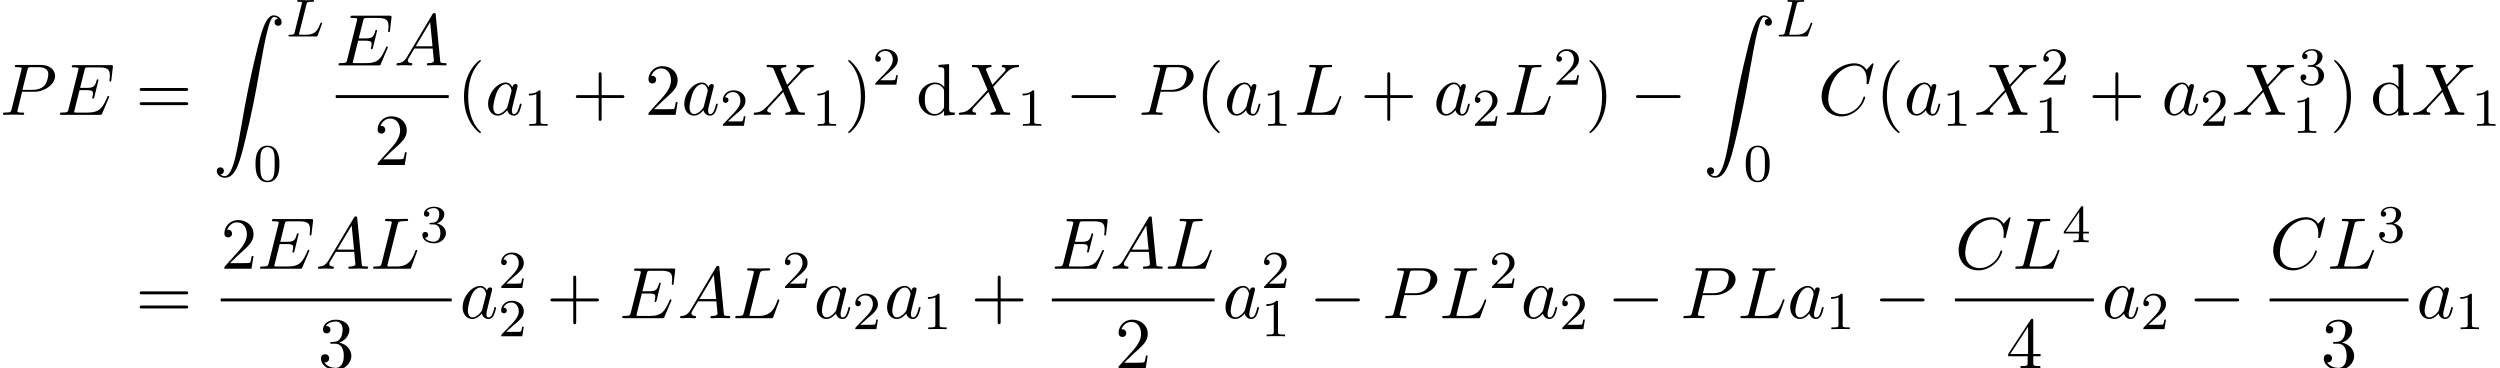 <?xml version='1.0' encoding='UTF-8'?>
<!-- This file was generated by dvisvgm 2.6.3 -->
<svg version='1.1' xmlns='http://www.w3.org/2000/svg' xmlns:xlink='http://www.w3.org/1999/xlink' width='373.133pt' height='54.976pt' viewBox='53.798 80.697 373.133 54.976'>
<defs>
<path id='g1-0' d='M7.189 -2.509C7.375 -2.509 7.571 -2.509 7.571 -2.727S7.375 -2.945 7.189 -2.945H1.287C1.102 -2.945 0.905 -2.945 0.905 -2.727S1.102 -2.509 1.287 -2.509H7.189Z'/>
<path id='g4-48' d='M3.897 -2.542C3.897 -3.395 3.81 -3.913 3.547 -4.423C3.196 -5.125 2.55 -5.3 2.112 -5.3C1.108 -5.3 0.741 -4.551 0.63 -4.328C0.343 -3.746 0.327 -2.957 0.327 -2.542C0.327 -2.016 0.351 -1.211 0.733 -0.574C1.1 0.016 1.69 0.167 2.112 0.167C2.495 0.167 3.18 0.048 3.579 -0.741C3.873 -1.315 3.897 -2.024 3.897 -2.542ZM2.112 -0.056C1.841 -0.056 1.291 -0.183 1.124 -1.02C1.036 -1.474 1.036 -2.224 1.036 -2.638C1.036 -3.188 1.036 -3.746 1.124 -4.184C1.291 -4.997 1.913 -5.077 2.112 -5.077C2.383 -5.077 2.933 -4.941 3.092 -4.216C3.188 -3.778 3.188 -3.18 3.188 -2.638C3.188 -2.168 3.188 -1.451 3.092 -1.004C2.925 -0.167 2.375 -0.056 2.112 -0.056Z'/>
<path id='g4-49' d='M2.503 -5.077C2.503 -5.292 2.487 -5.3 2.271 -5.3C1.945 -4.981 1.522 -4.79 0.765 -4.79V-4.527C0.98 -4.527 1.411 -4.527 1.873 -4.742V-0.654C1.873 -0.359 1.849 -0.263 1.092 -0.263H0.813V0C1.14 -0.024 1.825 -0.024 2.184 -0.024S3.236 -0.024 3.563 0V-0.263H3.284C2.527 -0.263 2.503 -0.359 2.503 -0.654V-5.077Z'/>
<path id='g4-50' d='M2.248 -1.626C2.375 -1.745 2.71 -2.008 2.837 -2.12C3.332 -2.574 3.802 -3.013 3.802 -3.738C3.802 -4.686 3.005 -5.3 2.008 -5.3C1.052 -5.3 0.422 -4.575 0.422 -3.866C0.422 -3.475 0.733 -3.419 0.845 -3.419C1.012 -3.419 1.259 -3.539 1.259 -3.842C1.259 -4.256 0.861 -4.256 0.765 -4.256C0.996 -4.838 1.53 -5.037 1.921 -5.037C2.662 -5.037 3.045 -4.407 3.045 -3.738C3.045 -2.909 2.463 -2.303 1.522 -1.339L0.518 -0.303C0.422 -0.215 0.422 -0.199 0.422 0H3.571L3.802 -1.427H3.555C3.531 -1.267 3.467 -0.869 3.371 -0.717C3.324 -0.654 2.718 -0.654 2.59 -0.654H1.172L2.248 -1.626Z'/>
<path id='g4-51' d='M2.016 -2.662C2.646 -2.662 3.045 -2.2 3.045 -1.363C3.045 -0.367 2.479 -0.072 2.056 -0.072C1.618 -0.072 1.02 -0.231 0.741 -0.654C1.028 -0.654 1.227 -0.837 1.227 -1.1C1.227 -1.355 1.044 -1.538 0.789 -1.538C0.574 -1.538 0.351 -1.403 0.351 -1.084C0.351 -0.327 1.164 0.167 2.072 0.167C3.132 0.167 3.873 -0.566 3.873 -1.363C3.873 -2.024 3.347 -2.63 2.534 -2.805C3.164 -3.029 3.634 -3.571 3.634 -4.208S2.917 -5.3 2.088 -5.3C1.235 -5.3 0.59 -4.838 0.59 -4.232C0.59 -3.937 0.789 -3.81 0.996 -3.81C1.243 -3.81 1.403 -3.985 1.403 -4.216C1.403 -4.511 1.148 -4.623 0.972 -4.631C1.307 -5.069 1.921 -5.093 2.064 -5.093C2.271 -5.093 2.877 -5.029 2.877 -4.208C2.877 -3.65 2.646 -3.316 2.534 -3.188C2.295 -2.941 2.112 -2.925 1.626 -2.893C1.474 -2.885 1.411 -2.877 1.411 -2.774C1.411 -2.662 1.482 -2.662 1.618 -2.662H2.016Z'/>
<path id='g4-52' d='M3.14 -5.157C3.14 -5.316 3.14 -5.38 2.973 -5.38C2.869 -5.38 2.861 -5.372 2.782 -5.26L0.239 -1.57V-1.307H2.487V-0.646C2.487 -0.351 2.463 -0.263 1.849 -0.263H1.666V0C2.343 -0.024 2.359 -0.024 2.813 -0.024S3.284 -0.024 3.961 0V-0.263H3.778C3.164 -0.263 3.14 -0.351 3.14 -0.646V-1.307H3.985V-1.57H3.14V-5.157ZM2.542 -4.511V-1.57H0.518L2.542 -4.511Z'/>
<path id='g2-76' d='M3.092 -4.822C3.164 -5.093 3.18 -5.181 3.913 -5.181C4.136 -5.181 4.216 -5.181 4.216 -5.332C4.216 -5.348 4.2 -5.444 4.081 -5.444C3.913 -5.444 3.674 -5.428 3.507 -5.42H2.933C2.104 -5.42 1.913 -5.444 1.857 -5.444C1.825 -5.444 1.698 -5.444 1.698 -5.292C1.698 -5.181 1.801 -5.181 1.929 -5.181C2.192 -5.181 2.423 -5.181 2.423 -5.053C2.423 -5.021 2.415 -5.013 2.391 -4.91L1.323 -0.63C1.251 -0.327 1.235 -0.263 0.646 -0.263C0.494 -0.263 0.399 -0.263 0.399 -0.112C0.399 0 0.502 0 0.638 0H4.487C4.686 0 4.694 -0.008 4.758 -0.159C4.838 -0.383 5.42 -1.881 5.42 -1.961C5.42 -2.032 5.356 -2.072 5.3 -2.072C5.212 -2.072 5.197 -2.016 5.141 -1.897C4.854 -1.156 4.511 -0.263 3.084 -0.263H2.072C2 -0.279 1.977 -0.279 1.977 -0.335C1.977 -0.399 1.993 -0.462 2.008 -0.51L3.092 -4.822Z'/>
<path id='g0-90' d='M1.135 23.749C1.484 23.727 1.669 23.487 1.669 23.215C1.669 22.855 1.396 22.68 1.145 22.68C0.884 22.68 0.611 22.844 0.611 23.225C0.611 23.782 1.156 24.24 1.822 24.24C3.48 24.24 4.102 21.687 4.876 18.524C5.716 15.076 6.425 11.596 7.015 8.095C7.418 5.771 7.822 3.589 8.193 2.182C8.324 1.647 8.695 0.24 9.12 0.24C9.458 0.24 9.731 0.447 9.775 0.491C9.415 0.513 9.229 0.753 9.229 1.025C9.229 1.385 9.502 1.56 9.753 1.56C10.015 1.56 10.287 1.396 10.287 1.015C10.287 0.425 9.698 0 9.098 0C8.269 0 7.658 1.189 7.058 3.415C7.025 3.535 5.542 9.011 4.342 16.145C4.058 17.815 3.742 19.636 3.382 21.153C3.185 21.949 2.684 24 1.8 24C1.407 24 1.145 23.749 1.135 23.749Z'/>
<path id='g5-40' d='M3.611 2.618C3.611 2.585 3.611 2.564 3.425 2.378C2.062 1.004 1.713 -1.058 1.713 -2.727C1.713 -4.625 2.127 -6.524 3.469 -7.887C3.611 -8.018 3.611 -8.04 3.611 -8.073C3.611 -8.149 3.567 -8.182 3.502 -8.182C3.393 -8.182 2.411 -7.44 1.767 -6.055C1.211 -4.855 1.08 -3.644 1.08 -2.727C1.08 -1.876 1.2 -0.556 1.8 0.676C2.455 2.018 3.393 2.727 3.502 2.727C3.567 2.727 3.611 2.695 3.611 2.618Z'/>
<path id='g5-41' d='M3.153 -2.727C3.153 -3.578 3.033 -4.898 2.433 -6.131C1.778 -7.473 0.84 -8.182 0.731 -8.182C0.665 -8.182 0.622 -8.138 0.622 -8.073C0.622 -8.04 0.622 -8.018 0.829 -7.822C1.898 -6.742 2.52 -5.007 2.52 -2.727C2.52 -0.862 2.116 1.058 0.764 2.433C0.622 2.564 0.622 2.585 0.622 2.618C0.622 2.684 0.665 2.727 0.731 2.727C0.84 2.727 1.822 1.985 2.465 0.6C3.022 -0.6 3.153 -1.811 3.153 -2.727Z'/>
<path id='g5-43' d='M4.462 -2.509H7.505C7.658 -2.509 7.865 -2.509 7.865 -2.727S7.658 -2.945 7.505 -2.945H4.462V-6C4.462 -6.153 4.462 -6.36 4.244 -6.36S4.025 -6.153 4.025 -6V-2.945H0.971C0.818 -2.945 0.611 -2.945 0.611 -2.727S0.818 -2.509 0.971 -2.509H4.025V0.545C4.025 0.698 4.025 0.905 4.244 0.905S4.462 0.698 4.462 0.545V-2.509Z'/>
<path id='g5-50' d='M1.385 -0.84L2.542 -1.964C4.244 -3.469 4.898 -4.058 4.898 -5.149C4.898 -6.393 3.916 -7.265 2.585 -7.265C1.353 -7.265 0.545 -6.262 0.545 -5.291C0.545 -4.68 1.091 -4.68 1.124 -4.68C1.309 -4.68 1.691 -4.811 1.691 -5.258C1.691 -5.542 1.495 -5.825 1.113 -5.825C1.025 -5.825 1.004 -5.825 0.971 -5.815C1.222 -6.524 1.811 -6.927 2.444 -6.927C3.436 -6.927 3.905 -6.044 3.905 -5.149C3.905 -4.276 3.36 -3.415 2.76 -2.738L0.665 -0.404C0.545 -0.284 0.545 -0.262 0.545 0H4.593L4.898 -1.898H4.625C4.571 -1.571 4.495 -1.091 4.385 -0.927C4.309 -0.84 3.589 -0.84 3.349 -0.84H1.385Z'/>
<path id='g5-51' d='M3.164 -3.84C4.058 -4.135 4.691 -4.898 4.691 -5.76C4.691 -6.655 3.731 -7.265 2.684 -7.265C1.582 -7.265 0.753 -6.611 0.753 -5.782C0.753 -5.422 0.993 -5.215 1.309 -5.215C1.647 -5.215 1.865 -5.455 1.865 -5.771C1.865 -6.316 1.353 -6.316 1.189 -6.316C1.527 -6.851 2.247 -6.993 2.64 -6.993C3.087 -6.993 3.687 -6.753 3.687 -5.771C3.687 -5.64 3.665 -5.007 3.382 -4.527C3.055 -4.004 2.684 -3.971 2.411 -3.96C2.324 -3.949 2.062 -3.927 1.985 -3.927C1.898 -3.916 1.822 -3.905 1.822 -3.796C1.822 -3.676 1.898 -3.676 2.084 -3.676H2.564C3.458 -3.676 3.862 -2.935 3.862 -1.865C3.862 -0.382 3.109 -0.065 2.629 -0.065C2.16 -0.065 1.342 -0.251 0.96 -0.895C1.342 -0.84 1.68 -1.08 1.68 -1.495C1.68 -1.887 1.385 -2.105 1.069 -2.105C0.807 -2.105 0.458 -1.953 0.458 -1.473C0.458 -0.48 1.473 0.24 2.662 0.24C3.993 0.24 4.985 -0.753 4.985 -1.865C4.985 -2.76 4.298 -3.611 3.164 -3.84Z'/>
<path id='g5-52' d='M3.207 -1.8V-0.851C3.207 -0.458 3.185 -0.338 2.378 -0.338H2.149V0C2.596 -0.033 3.164 -0.033 3.622 -0.033S4.658 -0.033 5.105 0V-0.338H4.876C4.069 -0.338 4.047 -0.458 4.047 -0.851V-1.8H5.138V-2.138H4.047V-7.102C4.047 -7.32 4.047 -7.385 3.873 -7.385C3.775 -7.385 3.742 -7.385 3.655 -7.255L0.305 -2.138V-1.8H3.207ZM3.273 -2.138H0.611L3.273 -6.207V-2.138Z'/>
<path id='g5-61' d='M7.495 -3.567C7.658 -3.567 7.865 -3.567 7.865 -3.785S7.658 -4.004 7.505 -4.004H0.971C0.818 -4.004 0.611 -4.004 0.611 -3.785S0.818 -3.567 0.982 -3.567H7.495ZM7.505 -1.451C7.658 -1.451 7.865 -1.451 7.865 -1.669S7.658 -1.887 7.495 -1.887H0.982C0.818 -1.887 0.611 -1.887 0.611 -1.669S0.818 -1.451 0.971 -1.451H7.505Z'/>
<path id='g5-100' d='M4.145 -0.6V0.12L5.749 0V-0.338C4.985 -0.338 4.898 -0.415 4.898 -0.949V-7.571L3.327 -7.451V-7.113C4.091 -7.113 4.178 -7.036 4.178 -6.502V-4.145C3.862 -4.538 3.393 -4.822 2.804 -4.822C1.516 -4.822 0.371 -3.753 0.371 -2.345C0.371 -0.96 1.44 0.12 2.684 0.12C3.382 0.12 3.873 -0.251 4.145 -0.6ZM4.145 -3.524V-1.287C4.145 -1.091 4.145 -1.069 4.025 -0.884C3.698 -0.36 3.207 -0.12 2.738 -0.12C2.247 -0.12 1.855 -0.404 1.593 -0.818C1.309 -1.265 1.276 -1.887 1.276 -2.335C1.276 -2.738 1.298 -3.393 1.615 -3.884C1.844 -4.222 2.258 -4.582 2.847 -4.582C3.229 -4.582 3.687 -4.418 4.025 -3.927C4.145 -3.742 4.145 -3.72 4.145 -3.524Z'/>
<path id='g3-65' d='M1.953 -1.255C1.516 -0.524 1.091 -0.371 0.611 -0.338C0.48 -0.327 0.382 -0.327 0.382 -0.12C0.382 -0.055 0.436 0 0.524 0C0.818 0 1.156 -0.033 1.462 -0.033C1.822 -0.033 2.204 0 2.553 0C2.618 0 2.76 0 2.76 -0.207C2.76 -0.327 2.662 -0.338 2.585 -0.338C2.335 -0.36 2.073 -0.447 2.073 -0.72C2.073 -0.851 2.138 -0.971 2.225 -1.124L3.055 -2.52H5.793C5.815 -2.291 5.967 -0.807 5.967 -0.698C5.967 -0.371 5.4 -0.338 5.182 -0.338C5.029 -0.338 4.92 -0.338 4.92 -0.12C4.92 0 5.051 0 5.073 0C5.52 0 5.989 -0.033 6.436 -0.033C6.709 -0.033 7.396 0 7.669 0C7.735 0 7.865 0 7.865 -0.218C7.865 -0.338 7.756 -0.338 7.615 -0.338C6.938 -0.338 6.938 -0.415 6.905 -0.731L6.24 -7.549C6.218 -7.767 6.218 -7.811 6.033 -7.811C5.858 -7.811 5.815 -7.735 5.749 -7.625L1.953 -1.255ZM3.262 -2.858L5.411 -6.458L5.76 -2.858H3.262Z'/>
<path id='g3-67' d='M8.291 -7.582C8.291 -7.615 8.269 -7.691 8.171 -7.691C8.138 -7.691 8.127 -7.68 8.007 -7.56L7.244 -6.72C7.145 -6.873 6.644 -7.691 5.433 -7.691C3 -7.691 0.545 -5.28 0.545 -2.749C0.545 -0.949 1.833 0.24 3.502 0.24C4.451 0.24 5.28 -0.196 5.858 -0.698C6.873 -1.593 7.058 -2.585 7.058 -2.618C7.058 -2.727 6.949 -2.727 6.927 -2.727C6.862 -2.727 6.807 -2.705 6.785 -2.618C6.687 -2.302 6.436 -1.527 5.684 -0.895C4.931 -0.284 4.244 -0.098 3.676 -0.098C2.695 -0.098 1.538 -0.665 1.538 -2.367C1.538 -2.989 1.767 -4.756 2.858 -6.033C3.524 -6.807 4.549 -7.353 5.52 -7.353C6.633 -7.353 7.276 -6.513 7.276 -5.247C7.276 -4.811 7.244 -4.8 7.244 -4.691S7.364 -4.582 7.407 -4.582C7.549 -4.582 7.549 -4.604 7.604 -4.8L8.291 -7.582Z'/>
<path id='g3-69' d='M7.724 -2.542C7.745 -2.596 7.778 -2.673 7.778 -2.695C7.778 -2.705 7.778 -2.815 7.647 -2.815C7.549 -2.815 7.527 -2.749 7.505 -2.684C6.796 -1.069 6.393 -0.338 4.527 -0.338H2.935C2.782 -0.338 2.76 -0.338 2.695 -0.349C2.585 -0.36 2.553 -0.371 2.553 -0.458C2.553 -0.491 2.553 -0.513 2.607 -0.709L3.349 -3.687H4.429C5.356 -3.687 5.356 -3.458 5.356 -3.185C5.356 -3.109 5.356 -2.978 5.28 -2.651C5.258 -2.596 5.247 -2.564 5.247 -2.531C5.247 -2.476 5.291 -2.411 5.389 -2.411C5.476 -2.411 5.509 -2.465 5.553 -2.629L6.175 -5.182C6.175 -5.247 6.12 -5.302 6.044 -5.302C5.945 -5.302 5.924 -5.236 5.891 -5.105C5.662 -4.276 5.465 -4.025 4.462 -4.025H3.436L4.091 -6.655C4.189 -7.036 4.2 -7.08 4.68 -7.08H6.218C7.549 -7.08 7.876 -6.764 7.876 -5.869C7.876 -5.607 7.876 -5.585 7.833 -5.291C7.833 -5.225 7.822 -5.149 7.822 -5.095S7.855 -4.964 7.953 -4.964C8.073 -4.964 8.084 -5.029 8.105 -5.236L8.324 -7.124C8.356 -7.418 8.302 -7.418 8.029 -7.418H2.52C2.302 -7.418 2.193 -7.418 2.193 -7.2C2.193 -7.08 2.291 -7.08 2.498 -7.08C2.902 -7.08 3.207 -7.08 3.207 -6.884C3.207 -6.84 3.207 -6.818 3.153 -6.622L1.713 -0.851C1.604 -0.425 1.582 -0.338 0.72 -0.338C0.535 -0.338 0.415 -0.338 0.415 -0.131C0.415 0 0.513 0 0.72 0H6.382C6.633 0 6.644 -0.011 6.72 -0.185L7.724 -2.542Z'/>
<path id='g3-76' d='M4.08 -6.6C4.178 -6.993 4.211 -7.113 5.236 -7.113C5.564 -7.113 5.651 -7.113 5.651 -7.32C5.651 -7.451 5.531 -7.451 5.476 -7.451C5.116 -7.451 4.222 -7.418 3.862 -7.418C3.535 -7.418 2.738 -7.451 2.411 -7.451C2.335 -7.451 2.204 -7.451 2.204 -7.233C2.204 -7.113 2.302 -7.113 2.509 -7.113C2.531 -7.113 2.738 -7.113 2.924 -7.091C3.12 -7.069 3.218 -7.058 3.218 -6.916C3.218 -6.873 3.207 -6.84 3.175 -6.709L1.713 -0.851C1.604 -0.425 1.582 -0.338 0.72 -0.338C0.535 -0.338 0.425 -0.338 0.425 -0.12C0.425 0 0.524 0 0.72 0H5.771C6.033 0 6.044 0 6.109 -0.185L6.971 -2.542C7.015 -2.662 7.015 -2.684 7.015 -2.695C7.015 -2.738 6.982 -2.815 6.884 -2.815S6.775 -2.76 6.698 -2.585C6.327 -1.582 5.847 -0.338 3.96 -0.338H2.935C2.782 -0.338 2.76 -0.338 2.695 -0.349C2.585 -0.36 2.553 -0.371 2.553 -0.458C2.553 -0.491 2.553 -0.513 2.607 -0.709L4.08 -6.6Z'/>
<path id='g3-80' d='M3.305 -3.447H5.16C6.709 -3.447 8.225 -4.582 8.225 -5.804C8.225 -6.644 7.505 -7.451 6.076 -7.451H2.542C2.335 -7.451 2.215 -7.451 2.215 -7.244C2.215 -7.113 2.313 -7.113 2.531 -7.113C2.673 -7.113 2.869 -7.102 3 -7.091C3.175 -7.069 3.24 -7.036 3.24 -6.916C3.24 -6.873 3.229 -6.84 3.196 -6.709L1.735 -0.851C1.625 -0.425 1.604 -0.338 0.742 -0.338C0.556 -0.338 0.436 -0.338 0.436 -0.131C0.436 0 0.567 0 0.6 0C0.905 0 1.68 -0.033 1.985 -0.033C2.215 -0.033 2.455 -0.022 2.684 -0.022C2.924 -0.022 3.164 0 3.393 0C3.469 0 3.611 0 3.611 -0.218C3.611 -0.338 3.513 -0.338 3.305 -0.338C2.902 -0.338 2.596 -0.338 2.596 -0.535C2.596 -0.6 2.618 -0.655 2.629 -0.72L3.305 -3.447ZM4.091 -6.698C4.189 -7.08 4.211 -7.113 4.68 -7.113H5.727C6.633 -7.113 7.211 -6.818 7.211 -6.065C7.211 -5.64 6.993 -4.702 6.567 -4.309C6.022 -3.818 5.367 -3.731 4.887 -3.731H3.349L4.091 -6.698Z'/>
<path id='g3-88' d='M5.291 -4.484L4.375 -6.655C4.342 -6.742 4.32 -6.785 4.32 -6.796C4.32 -6.862 4.505 -7.069 4.964 -7.113C5.073 -7.124 5.182 -7.135 5.182 -7.32C5.182 -7.451 5.051 -7.451 5.018 -7.451C4.571 -7.451 4.102 -7.418 3.644 -7.418C3.371 -7.418 2.695 -7.451 2.422 -7.451C2.356 -7.451 2.225 -7.451 2.225 -7.233C2.225 -7.113 2.335 -7.113 2.476 -7.113C3.131 -7.113 3.196 -7.004 3.295 -6.764L4.582 -3.72L2.28 -1.244L2.138 -1.124C1.604 -0.545 1.091 -0.371 0.535 -0.338C0.393 -0.327 0.295 -0.327 0.295 -0.12C0.295 -0.109 0.295 0 0.436 0C0.764 0 1.124 -0.033 1.462 -0.033C1.865 -0.033 2.291 0 2.684 0C2.749 0 2.88 0 2.88 -0.218C2.88 -0.327 2.771 -0.338 2.749 -0.338C2.651 -0.349 2.313 -0.371 2.313 -0.676C2.313 -0.851 2.476 -1.025 2.607 -1.167L3.72 -2.345L4.702 -3.415L5.804 -0.807C5.847 -0.687 5.858 -0.676 5.858 -0.655C5.858 -0.567 5.651 -0.382 5.225 -0.338C5.105 -0.327 5.007 -0.316 5.007 -0.131C5.007 0 5.127 0 5.171 0C5.476 0 6.24 -0.033 6.545 -0.033C6.818 -0.033 7.484 0 7.756 0C7.833 0 7.964 0 7.964 -0.207C7.964 -0.338 7.855 -0.338 7.767 -0.338C7.036 -0.349 7.015 -0.382 6.829 -0.818C6.404 -1.833 5.673 -3.535 5.422 -4.189C6.164 -4.953 7.309 -6.251 7.658 -6.556C7.975 -6.818 8.389 -7.08 9.044 -7.113C9.185 -7.124 9.284 -7.124 9.284 -7.331C9.284 -7.342 9.284 -7.451 9.142 -7.451C8.815 -7.451 8.455 -7.418 8.116 -7.418C7.713 -7.418 7.298 -7.451 6.905 -7.451C6.84 -7.451 6.698 -7.451 6.698 -7.233C6.698 -7.156 6.753 -7.124 6.829 -7.113C6.927 -7.102 7.265 -7.08 7.265 -6.775C7.265 -6.622 7.145 -6.48 7.058 -6.382L5.291 -4.484Z'/>
<path id='g3-97' d='M4.069 -4.124C3.873 -4.527 3.556 -4.822 3.065 -4.822C1.789 -4.822 0.436 -3.218 0.436 -1.625C0.436 -0.6 1.036 0.12 1.887 0.12C2.105 0.12 2.651 0.076 3.305 -0.698C3.393 -0.24 3.775 0.12 4.298 0.12C4.68 0.12 4.931 -0.131 5.105 -0.48C5.291 -0.873 5.433 -1.538 5.433 -1.56C5.433 -1.669 5.335 -1.669 5.302 -1.669C5.193 -1.669 5.182 -1.625 5.149 -1.473C4.964 -0.764 4.767 -0.12 4.32 -0.12C4.025 -0.12 3.993 -0.404 3.993 -0.622C3.993 -0.862 4.015 -0.949 4.135 -1.429C4.255 -1.887 4.276 -1.996 4.375 -2.411L4.767 -3.938C4.844 -4.244 4.844 -4.265 4.844 -4.309C4.844 -4.495 4.713 -4.604 4.527 -4.604C4.265 -4.604 4.102 -4.364 4.069 -4.124ZM3.36 -1.298C3.305 -1.102 3.305 -1.08 3.142 -0.895C2.662 -0.295 2.215 -0.12 1.909 -0.12C1.364 -0.12 1.211 -0.72 1.211 -1.145C1.211 -1.691 1.56 -3.033 1.811 -3.535C2.149 -4.178 2.64 -4.582 3.076 -4.582C3.785 -4.582 3.938 -3.687 3.938 -3.622S3.916 -3.491 3.905 -3.436L3.36 -1.298Z'/>
</defs>
<g id='page1'>
<use x='53.798' y='97.837' xlink:href='#g3-80'/>
<use x='62.317' y='97.837' xlink:href='#g3-69'/>
<use x='74.029' y='97.837' xlink:href='#g5-61'/>
<use x='85.544' y='82.989' xlink:href='#g0-90'/>
<use x='96.453' y='86.144' xlink:href='#g2-76'/>
<use x='91.605' y='107.73' xlink:href='#g4-48'/>
<use x='103.906' y='90.457' xlink:href='#g3-69'/>
<use x='112.588' y='90.457' xlink:href='#g3-65'/>
<rect x='103.906' y='94.892' height='0.436' width='16.864'/>
<use x='109.611' y='105.32' xlink:href='#g5-50'/>
<use x='121.965' y='97.837' xlink:href='#g5-40'/>
<use x='126.208' y='97.837' xlink:href='#g3-97'/>
<use x='131.974' y='99.474' xlink:href='#g4-49'/>
<use x='139.131' y='97.837' xlink:href='#g5-43'/>
<use x='150.04' y='97.837' xlink:href='#g5-50'/>
<use x='155.494' y='97.837' xlink:href='#g3-97'/>
<use x='161.261' y='99.474' xlink:href='#g4-50'/>
<use x='165.993' y='97.837' xlink:href='#g3-88'/>
<use x='175.031' y='99.474' xlink:href='#g4-49'/>
<use x='179.763' y='97.837' xlink:href='#g5-41'/>
<use x='184.006' y='93.333' xlink:href='#g4-50'/>
<use x='190.556' y='97.837' xlink:href='#g5-100'/>
<use x='196.617' y='97.837' xlink:href='#g3-88'/>
<use x='205.655' y='99.474' xlink:href='#g4-49'/>
<use x='212.811' y='97.837' xlink:href='#g1-0'/>
<use x='223.72' y='97.837' xlink:href='#g3-80'/>
<use x='232.239' y='97.837' xlink:href='#g5-40'/>
<use x='236.482' y='97.837' xlink:href='#g3-97'/>
<use x='242.248' y='99.474' xlink:href='#g4-49'/>
<use x='246.98' y='97.837' xlink:href='#g3-76'/>
<use x='256.829' y='97.837' xlink:href='#g5-43'/>
<use x='267.738' y='97.837' xlink:href='#g3-97'/>
<use x='273.504' y='99.474' xlink:href='#g4-50'/>
<use x='278.237' y='97.837' xlink:href='#g3-76'/>
<use x='285.661' y='93.333' xlink:href='#g4-50'/>
<use x='290.393' y='97.837' xlink:href='#g5-41'/>
<use x='297.06' y='97.837' xlink:href='#g1-0'/>
<use x='307.969' y='82.989' xlink:href='#g0-90'/>
<use x='318.878' y='86.144' xlink:href='#g2-76'/>
<use x='314.03' y='107.73' xlink:href='#g4-48'/>
<use x='325.135' y='97.837' xlink:href='#g3-67'/>
<use x='333.713' y='97.837' xlink:href='#g5-40'/>
<use x='337.955' y='97.837' xlink:href='#g3-97'/>
<use x='343.721' y='99.474' xlink:href='#g4-49'/>
<use x='348.454' y='97.837' xlink:href='#g3-88'/>
<use x='358.348' y='93.333' xlink:href='#g4-50'/>
<use x='357.492' y='100.534' xlink:href='#g4-49'/>
<use x='365.504' y='97.837' xlink:href='#g5-43'/>
<use x='376.413' y='97.837' xlink:href='#g3-97'/>
<use x='382.18' y='99.474' xlink:href='#g4-50'/>
<use x='386.912' y='97.837' xlink:href='#g3-88'/>
<use x='396.806' y='93.333' xlink:href='#g4-51'/>
<use x='395.95' y='100.534' xlink:href='#g4-49'/>
<use x='401.538' y='97.837' xlink:href='#g5-41'/>
<use x='407.599' y='97.837' xlink:href='#g5-100'/>
<use x='413.659' y='97.837' xlink:href='#g3-88'/>
<use x='422.697' y='99.474' xlink:href='#g4-49'/>
<use x='74.029' y='128.19' xlink:href='#g5-61'/>
<use x='86.74' y='120.81' xlink:href='#g5-50'/>
<use x='92.194' y='120.81' xlink:href='#g3-69'/>
<use x='100.876' y='120.81' xlink:href='#g3-65'/>
<use x='109.058' y='120.81' xlink:href='#g3-76'/>
<use x='116.482' y='116.851' xlink:href='#g4-51'/>
<rect x='86.74' y='125.244' height='0.436' width='34.475'/>
<use x='101.25' y='135.673' xlink:href='#g5-51'/>
<use x='122.41' y='128.19' xlink:href='#g3-97'/>
<use x='128.177' y='123.686' xlink:href='#g4-50'/>
<use x='128.177' y='130.887' xlink:href='#g4-50'/>
<use x='135.333' y='128.19' xlink:href='#g5-43'/>
<use x='146.242' y='128.19' xlink:href='#g3-69'/>
<use x='154.924' y='128.19' xlink:href='#g3-65'/>
<use x='163.106' y='128.19' xlink:href='#g3-76'/>
<use x='170.53' y='123.686' xlink:href='#g4-50'/>
<use x='175.262' y='128.19' xlink:href='#g3-97'/>
<use x='181.029' y='129.826' xlink:href='#g4-50'/>
<use x='185.761' y='128.19' xlink:href='#g3-97'/>
<use x='191.528' y='129.826' xlink:href='#g4-49'/>
<use x='198.684' y='128.19' xlink:href='#g5-43'/>
<use x='210.789' y='120.81' xlink:href='#g3-69'/>
<use x='219.471' y='120.81' xlink:href='#g3-65'/>
<use x='227.652' y='120.81' xlink:href='#g3-76'/>
<rect x='210.789' y='125.244' height='0.436' width='24.288'/>
<use x='220.205' y='135.673' xlink:href='#g5-50'/>
<use x='236.272' y='128.19' xlink:href='#g3-97'/>
<use x='242.039' y='123.686' xlink:href='#g4-50'/>
<use x='242.039' y='130.887' xlink:href='#g4-49'/>
<use x='249.195' y='128.19' xlink:href='#g1-0'/>
<use x='260.104' y='128.19' xlink:href='#g3-80'/>
<use x='268.623' y='128.19' xlink:href='#g3-76'/>
<use x='276.047' y='123.686' xlink:href='#g4-50'/>
<use x='280.78' y='128.19' xlink:href='#g3-97'/>
<use x='286.546' y='129.826' xlink:href='#g4-50'/>
<use x='293.703' y='128.19' xlink:href='#g1-0'/>
<use x='304.612' y='128.19' xlink:href='#g3-80'/>
<use x='313.131' y='128.19' xlink:href='#g3-76'/>
<use x='320.555' y='128.19' xlink:href='#g3-97'/>
<use x='326.321' y='129.826' xlink:href='#g4-49'/>
<use x='333.478' y='128.19' xlink:href='#g1-0'/>
<use x='345.582' y='120.81' xlink:href='#g3-67'/>
<use x='354.16' y='120.81' xlink:href='#g3-76'/>
<use x='361.584' y='116.851' xlink:href='#g4-52'/>
<rect x='345.582' y='125.244' height='0.436' width='20.734'/>
<use x='353.222' y='135.673' xlink:href='#g5-52'/>
<use x='367.512' y='128.19' xlink:href='#g3-97'/>
<use x='373.278' y='129.826' xlink:href='#g4-50'/>
<use x='380.435' y='128.19' xlink:href='#g1-0'/>
<use x='392.539' y='120.81' xlink:href='#g3-67'/>
<use x='401.117' y='120.81' xlink:href='#g3-76'/>
<use x='408.541' y='116.851' xlink:href='#g4-51'/>
<rect x='392.539' y='125.244' height='0.436' width='20.734'/>
<use x='400.179' y='135.673' xlink:href='#g5-51'/>
<use x='414.469' y='128.19' xlink:href='#g3-97'/>
<use x='420.235' y='129.826' xlink:href='#g4-49'/>
</g>
</svg><!--Rendered by QuickLaTeX.com-->